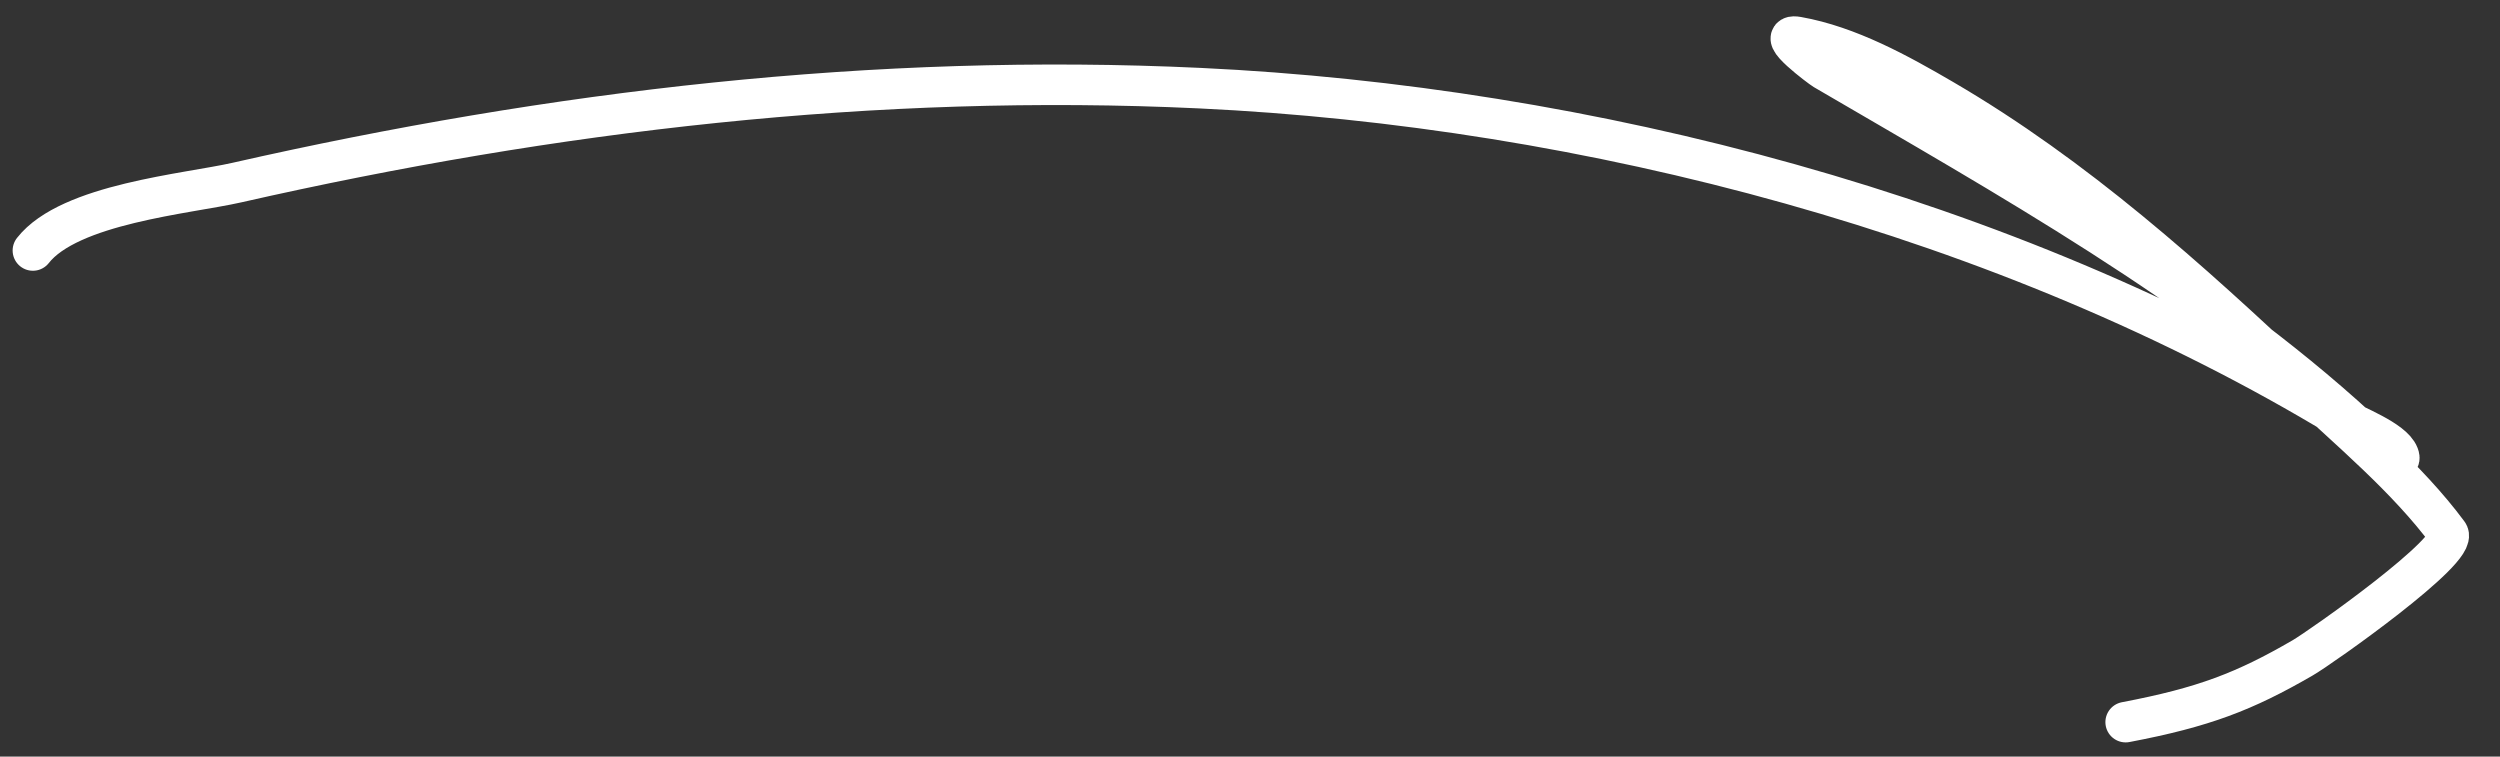 <?xml version="1.0" encoding="UTF-8"?> <svg xmlns="http://www.w3.org/2000/svg" width="76" height="23" viewBox="0 0 76 23" fill="none"><rect x="0" y="0" width="76" height="23" fill="#333333" stroke="none"/><path d="M1 7.615C2.116 6.193 5.692 5.893 7.203 5.55C16.812 3.369 26.611 2.213 36.477 2.68C48.23 3.236 61.004 6.543 71.188 12.712C71.553 12.933 72.743 13.377 72.92 13.839C73.095 14.298 72.054 13.357 71.692 13.025C66.942 8.67 60.992 5.354 55.449 2.115C55.375 2.072 53.916 0.994 54.642 1.123C56.199 1.399 57.717 2.238 59.06 3.022C63.092 5.374 66.534 8.479 69.914 11.662C71.431 13.091 73.17 14.527 74.422 16.216C74.78 16.698 70.57 19.669 69.999 20C68.236 21.021 66.999 21.5 64.62 21.953" stroke="white" stroke-width="1.232" stroke-linecap="round"></path></svg> 